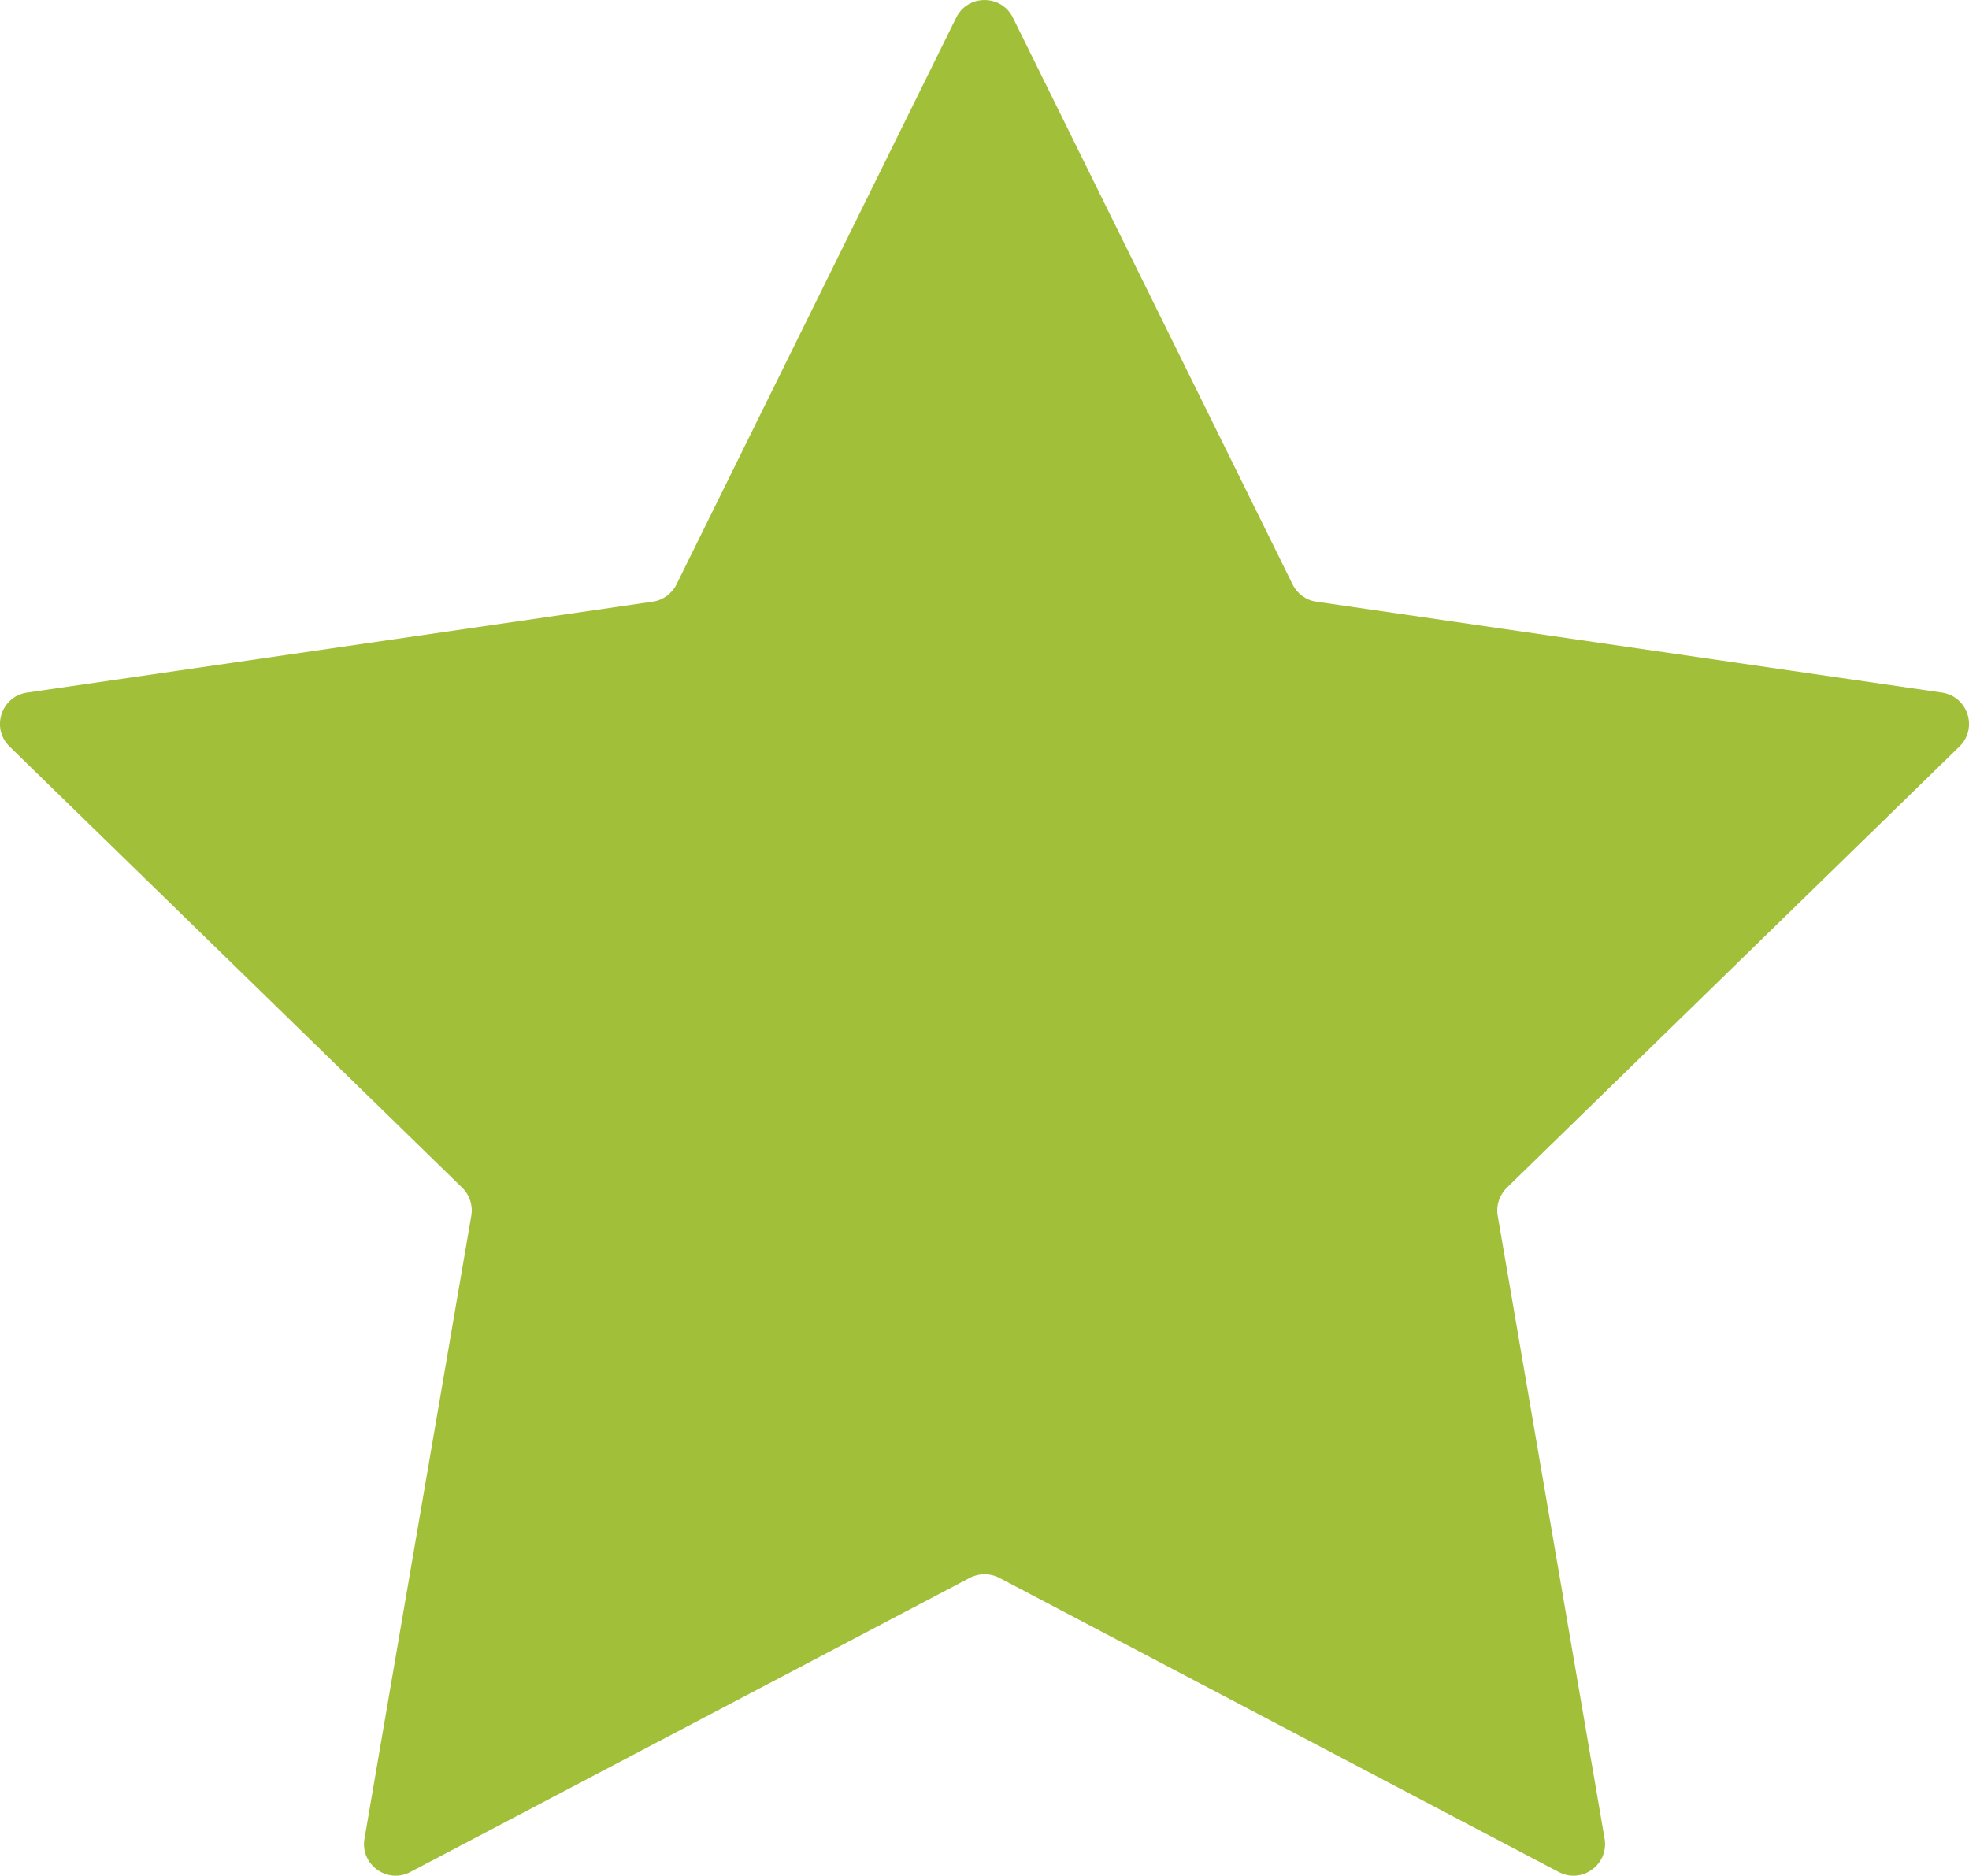 <?xml version="1.0" encoding="UTF-8"?>
<!DOCTYPE svg PUBLIC "-//W3C//DTD SVG 1.1//EN" "http://www.w3.org/Graphics/SVG/1.1/DTD/svg11.dtd">
<!-- Creator: CorelDRAW X8 -->
<svg xmlns="http://www.w3.org/2000/svg" xml:space="preserve" width="232.833mm" height="221.804mm" version="1.1" style="shape-rendering:geometricPrecision; text-rendering:geometricPrecision; image-rendering:optimizeQuality; fill-rule:evenodd; clip-rule:evenodd"
viewBox="0 0 23283 22180"
 xmlns:xlink="http://www.w3.org/1999/xlink">
 <defs>
  <style type="text/css">
   <![CDATA[
    .fil0 {fill:#A1BF38;fill-rule:nonzero}
   ]]>
  </style>
 </defs>
 <g id="Object">
  <path class="fil0" d="M11977 208l3308 6703c54,110 159,187 281,204l7397 1075c306,45 429,421 207,638l-5352 5217c-88,86 -129,210 -108,331l1264 7367c52,305 -268,538 -542,394l-6616 -3479c-109,-57 -239,-57 -348,0l-6616 3479c-274,144 -595,-89 -542,-394l1263 -7367c21,-121 -19,-245 -107,-331l-5353 -5217c-222,-217 -99,-593 207,-638l7397 -1075c122,-17 227,-94 282,-204l3308 -6703c137,-277 533,-277 670,0z"/>
 </g>
</svg>

